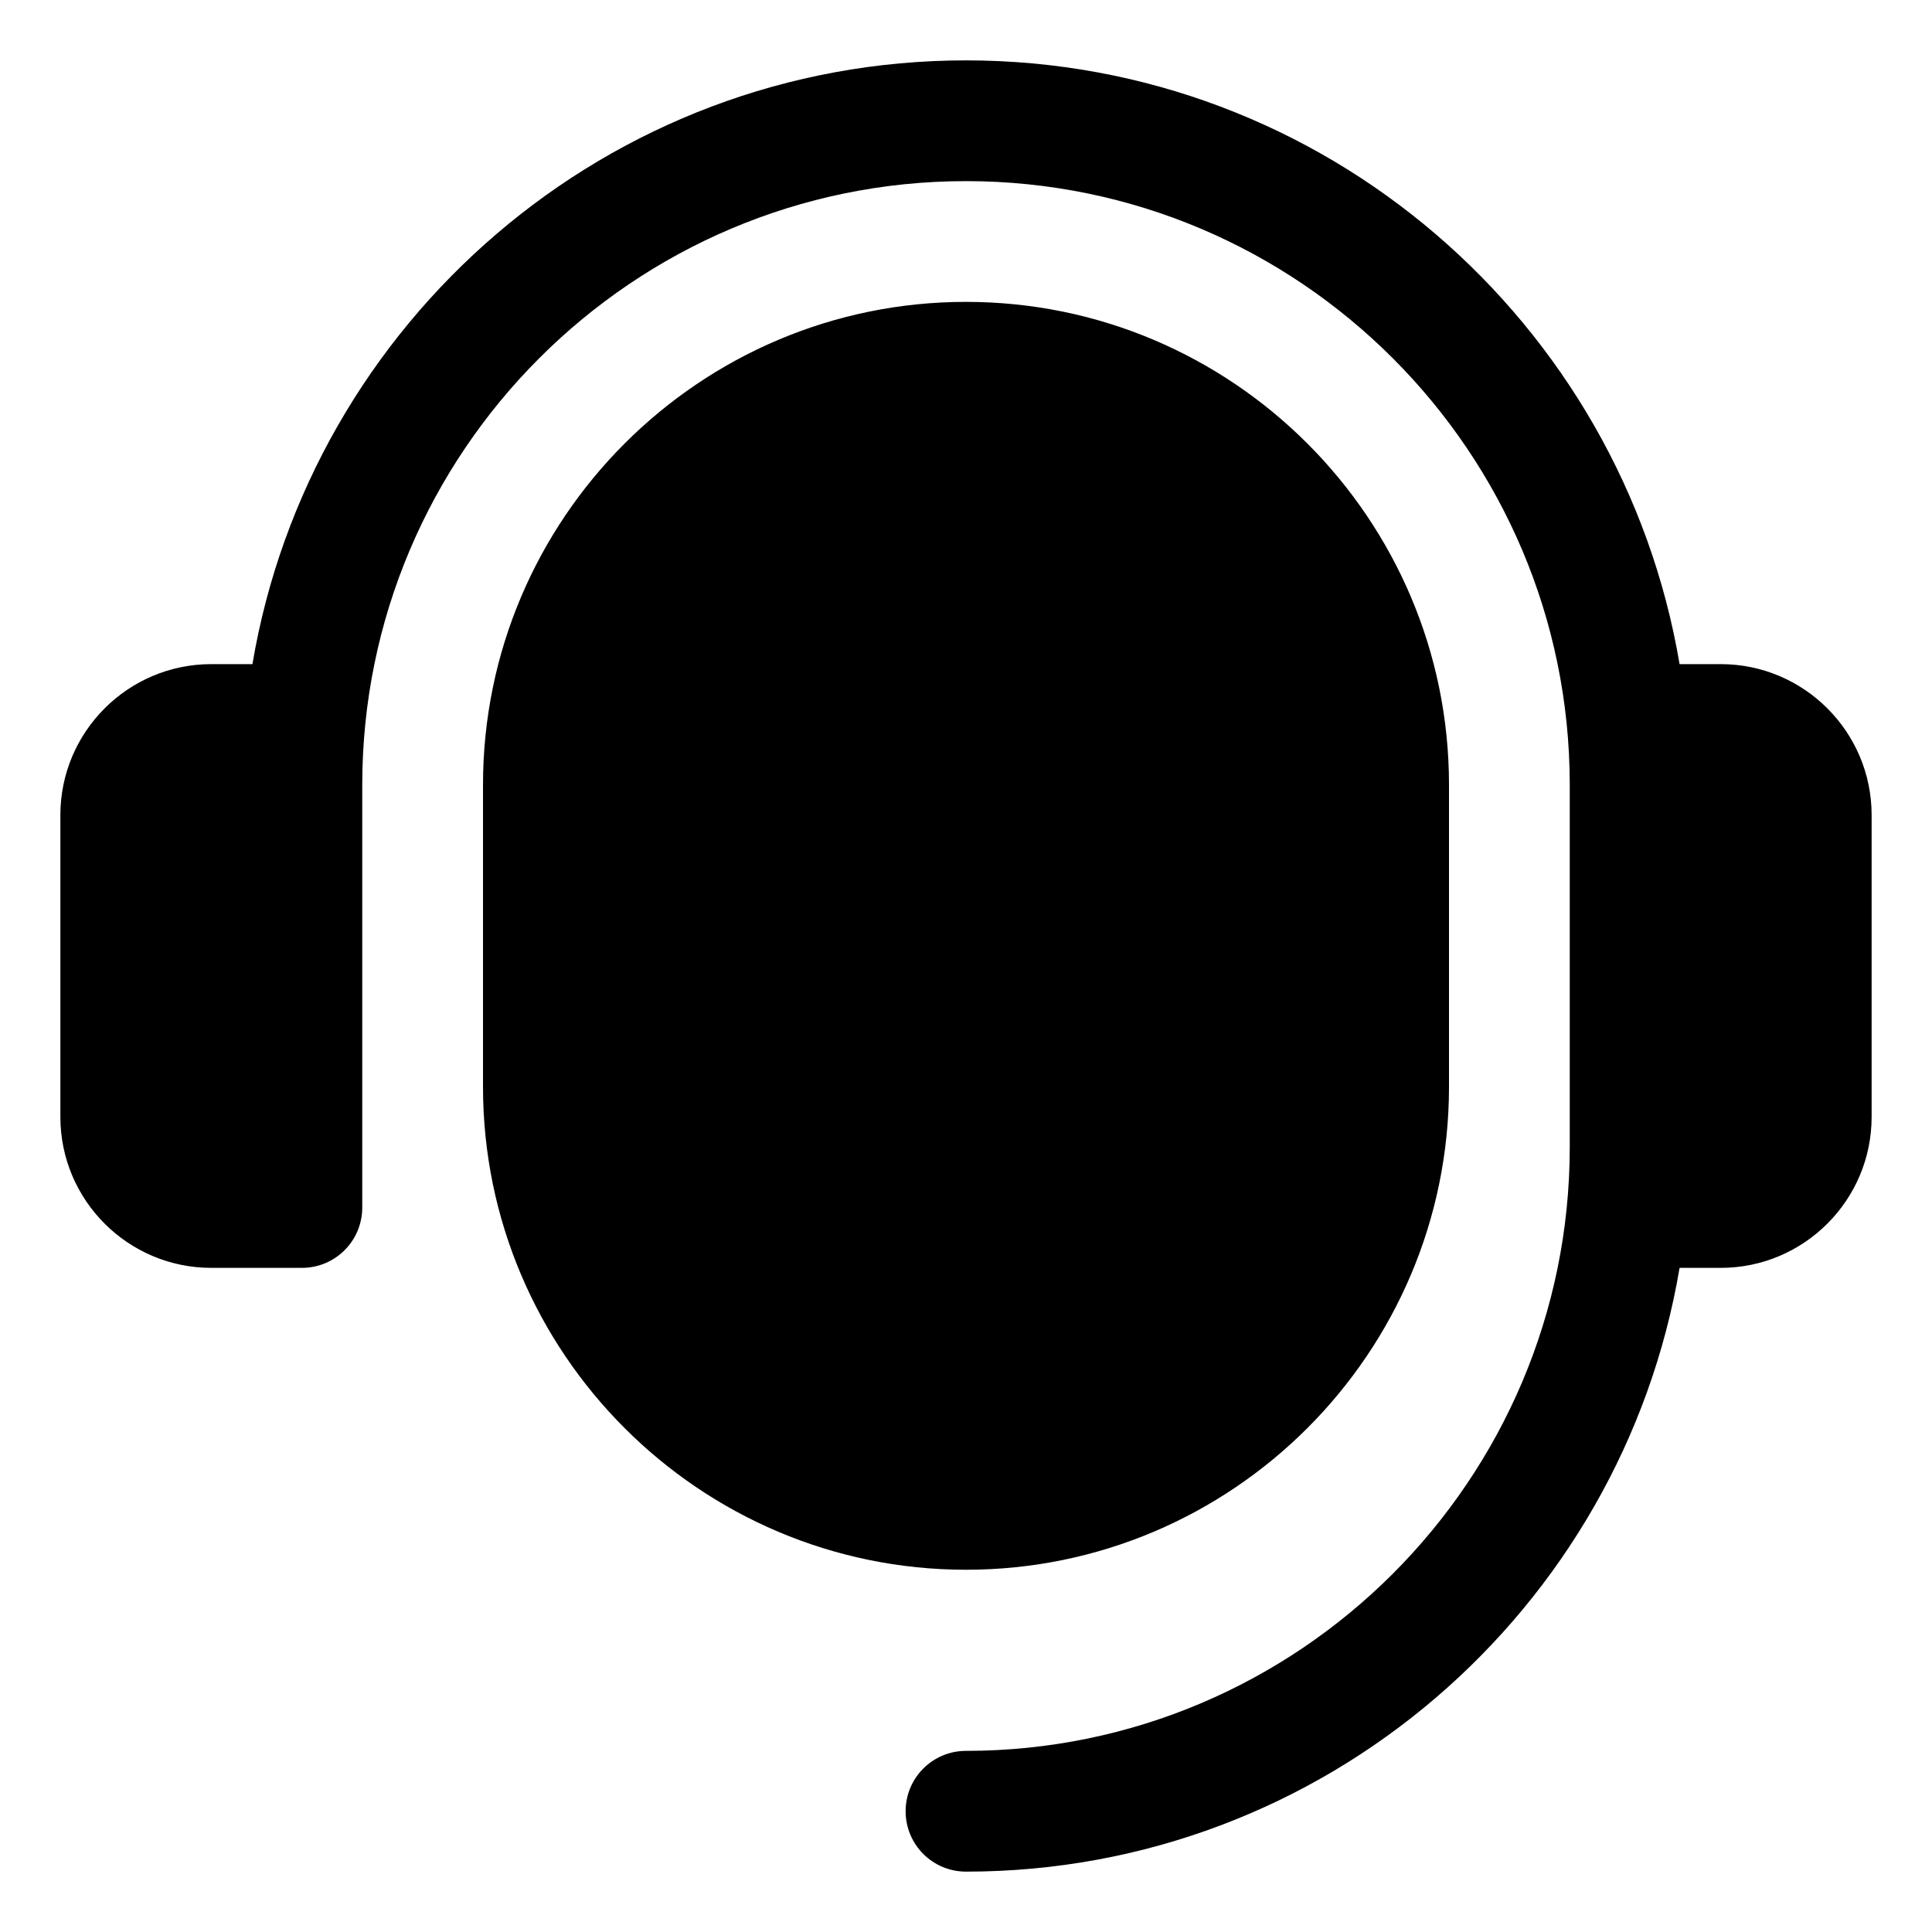 <svg height="512" viewBox="0 0 32 32" width="512" xmlns="http://www.w3.org/2000/svg"><g id="costumer_support"><path d="m31 13.5v5c0 1.379-1.121 2.5-2.5 2.5h-.681c-.956 5.666-5.885 10-11.819 10-.553 0-1-.447-1-1s.447-1 1-1c5.514 0 10-4.486 10-10v-6c0-5.514-4.486-10-10-10s-10 4.486-10 10v7c0 .553-.447 1-1 1h-1.5c-1.379 0-2.5-1.121-2.5-2.5v-5c0-1.379 1.121-2.5 2.5-2.5h.681c.956-5.666 5.885-10 11.819-10s10.863 4.334 11.819 10h.681c1.379 0 2.5 1.121 2.5 2.5zm-15-8.5c-4.411 0-8 3.589-8 8v5c0 4.411 3.589 8 8 8s8-3.589 8-8v-5c0-4.411-3.589-8-8-8z"/></g></svg>
